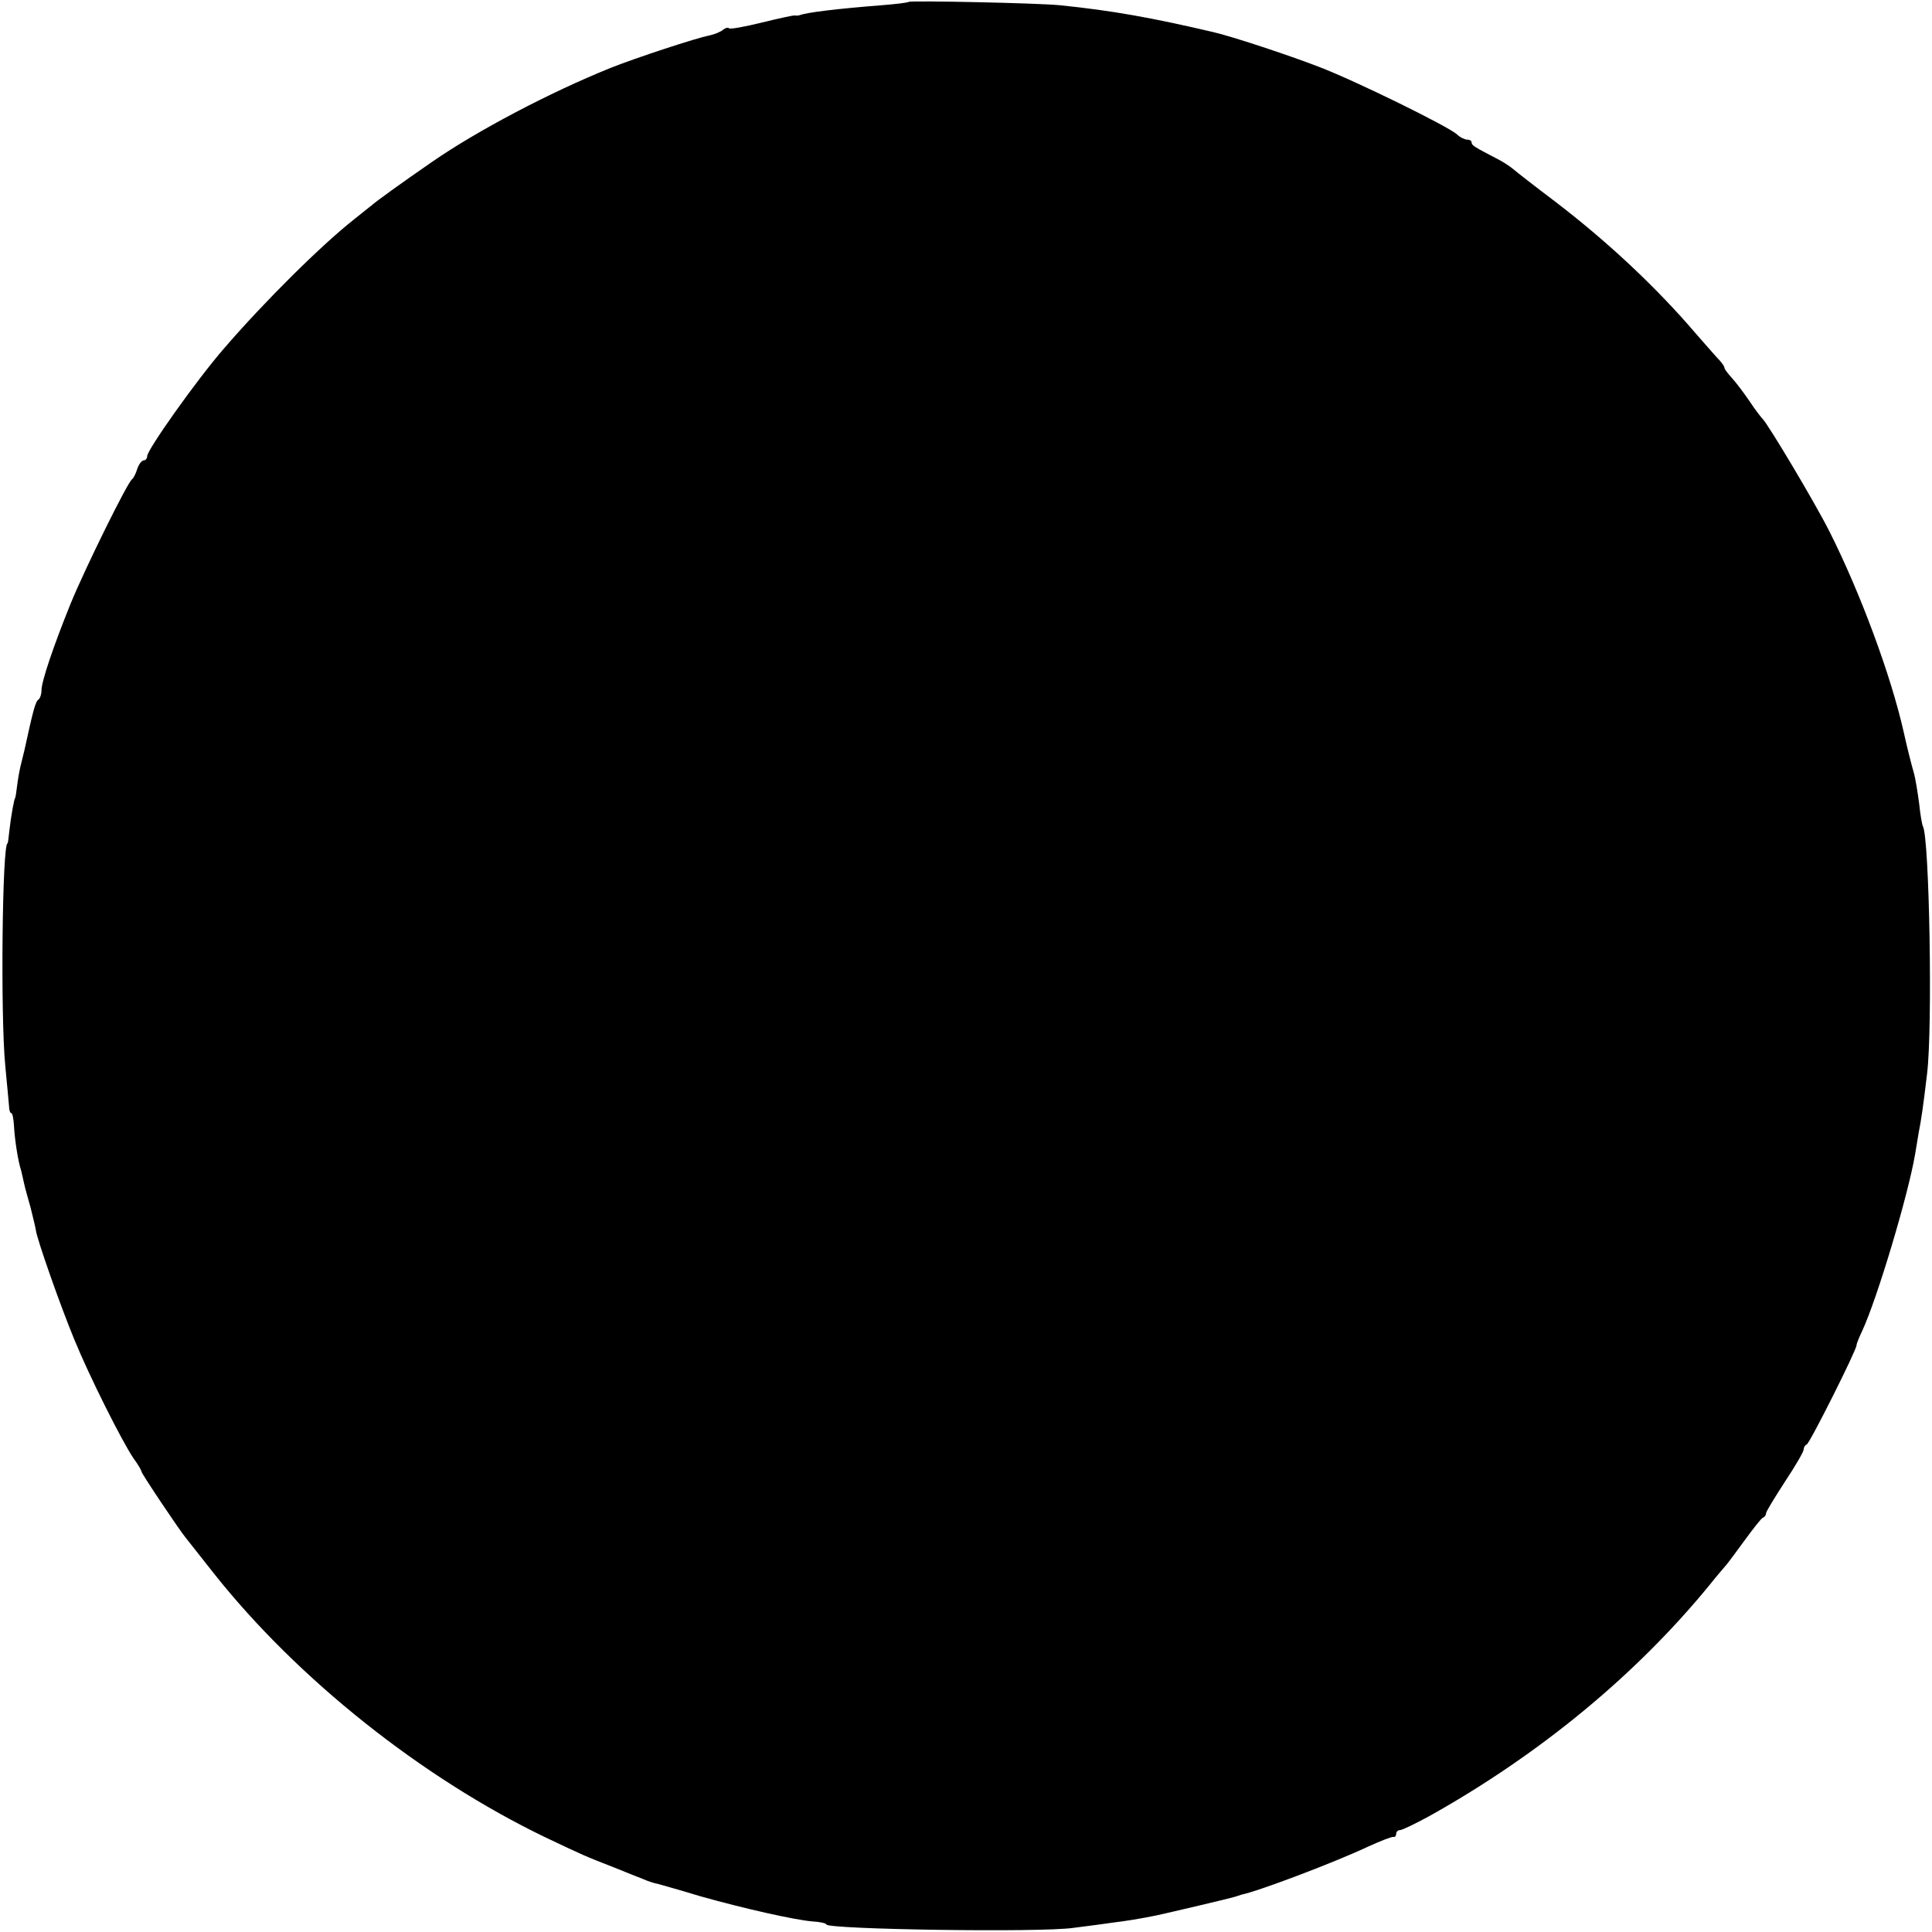 <?xml version="1.0" standalone="no"?>
<!DOCTYPE svg PUBLIC "-//W3C//DTD SVG 20010904//EN"
 "http://www.w3.org/TR/2001/REC-SVG-20010904/DTD/svg10.dtd">
<svg version="1.0" xmlns="http://www.w3.org/2000/svg"
 width="512pt" height="512pt" viewBox="0 0 512 512"
 preserveAspectRatio="xMidYMid meet">
<g transform="translate(0,512) scale(0.1,-0.1)"
fill="#000000" stroke="none">
<path d="M2408 5115 c-2 -2 -34 -6 -73 -9 -115 -9 -197 -19 -215 -26 -3 -1 -9
-2 -13 -1 -4 1 -44 -8 -89 -19 -45 -11 -83 -18 -86 -15 -3 3 -10 1 -16 -4 -7
-6 -23 -12 -36 -15 -33 -6 -197 -60 -262 -86 -161 -65 -353 -166 -473 -249
-84 -58 -149 -105 -161 -116 -7 -5 -26 -21 -44 -35 -88 -69 -240 -220 -346
-343 -73 -84 -204 -269 -204 -286 0 -6 -4 -11 -9 -11 -5 0 -13 -10 -17 -22 -4
-13 -10 -25 -14 -28 -12 -8 -124 -235 -163 -330 -46 -114 -77 -206 -77 -229 0
-11 -4 -22 -8 -25 -8 -4 -15 -32 -37 -133 -3 -13 -8 -33 -11 -45 -3 -13 -7
-36 -9 -53 -2 -16 -4 -30 -5 -30 -2 0 -11 -48 -15 -85 -2 -19 -4 -35 -5 -35
-14 0 -19 -456 -6 -590 5 -49 9 -98 10 -107 0 -10 3 -18 6 -18 3 0 6 -15 7
-33 2 -38 11 -95 19 -119 2 -9 6 -25 8 -35 2 -10 10 -38 17 -63 6 -25 13 -52
14 -60 3 -24 64 -198 102 -290 40 -98 127 -271 157 -315 12 -16 21 -32 21 -35
0 -5 99 -153 117 -175 4 -5 38 -48 75 -95 222 -280 552 -542 878 -699 99 -47
105 -50 185 -81 30 -12 64 -26 75 -30 11 -5 29 -11 40 -13 11 -3 61 -17 110
-32 117 -33 251 -63 298 -67 20 -1 37 -5 37 -8 0 -13 567 -22 655 -9 39 5 86
11 105 14 33 4 71 10 115 19 32 7 199 46 210 50 6 2 12 4 15 5 45 9 248 86
335 127 33 15 63 27 68 26 4 -1 7 3 7 8 0 6 5 10 10 10 6 0 43 18 83 40 290
163 544 373 737 609 19 24 40 48 45 54 6 7 28 37 50 67 22 30 43 57 47 58 5 2
8 7 8 11 0 5 23 42 50 84 28 42 50 80 50 86 0 5 3 11 8 13 8 3 132 250 132
263 0 4 7 21 15 38 40 86 122 361 140 467 3 19 8 46 10 60 6 29 12 70 22 155
15 124 6 624 -11 655 -2 3 -7 30 -10 60 -4 30 -10 69 -15 85 -5 17 -17 64 -26
105 -34 151 -115 369 -196 530 -38 76 -164 287 -178 300 -3 3 -19 23 -34 46
-15 22 -36 50 -47 62 -11 12 -20 24 -20 27 0 4 -6 12 -12 19 -7 7 -35 39 -63
71 -105 123 -234 244 -374 351 -53 40 -103 79 -111 86 -8 7 -28 20 -44 28 -58
30 -66 35 -66 42 0 5 -5 8 -12 8 -6 0 -19 6 -27 14 -25 22 -267 141 -366 179
-83 32 -232 81 -280 92 -162 38 -268 57 -405 71 -58 6 -397 13 -402 9z"/>
</g>
</svg>
